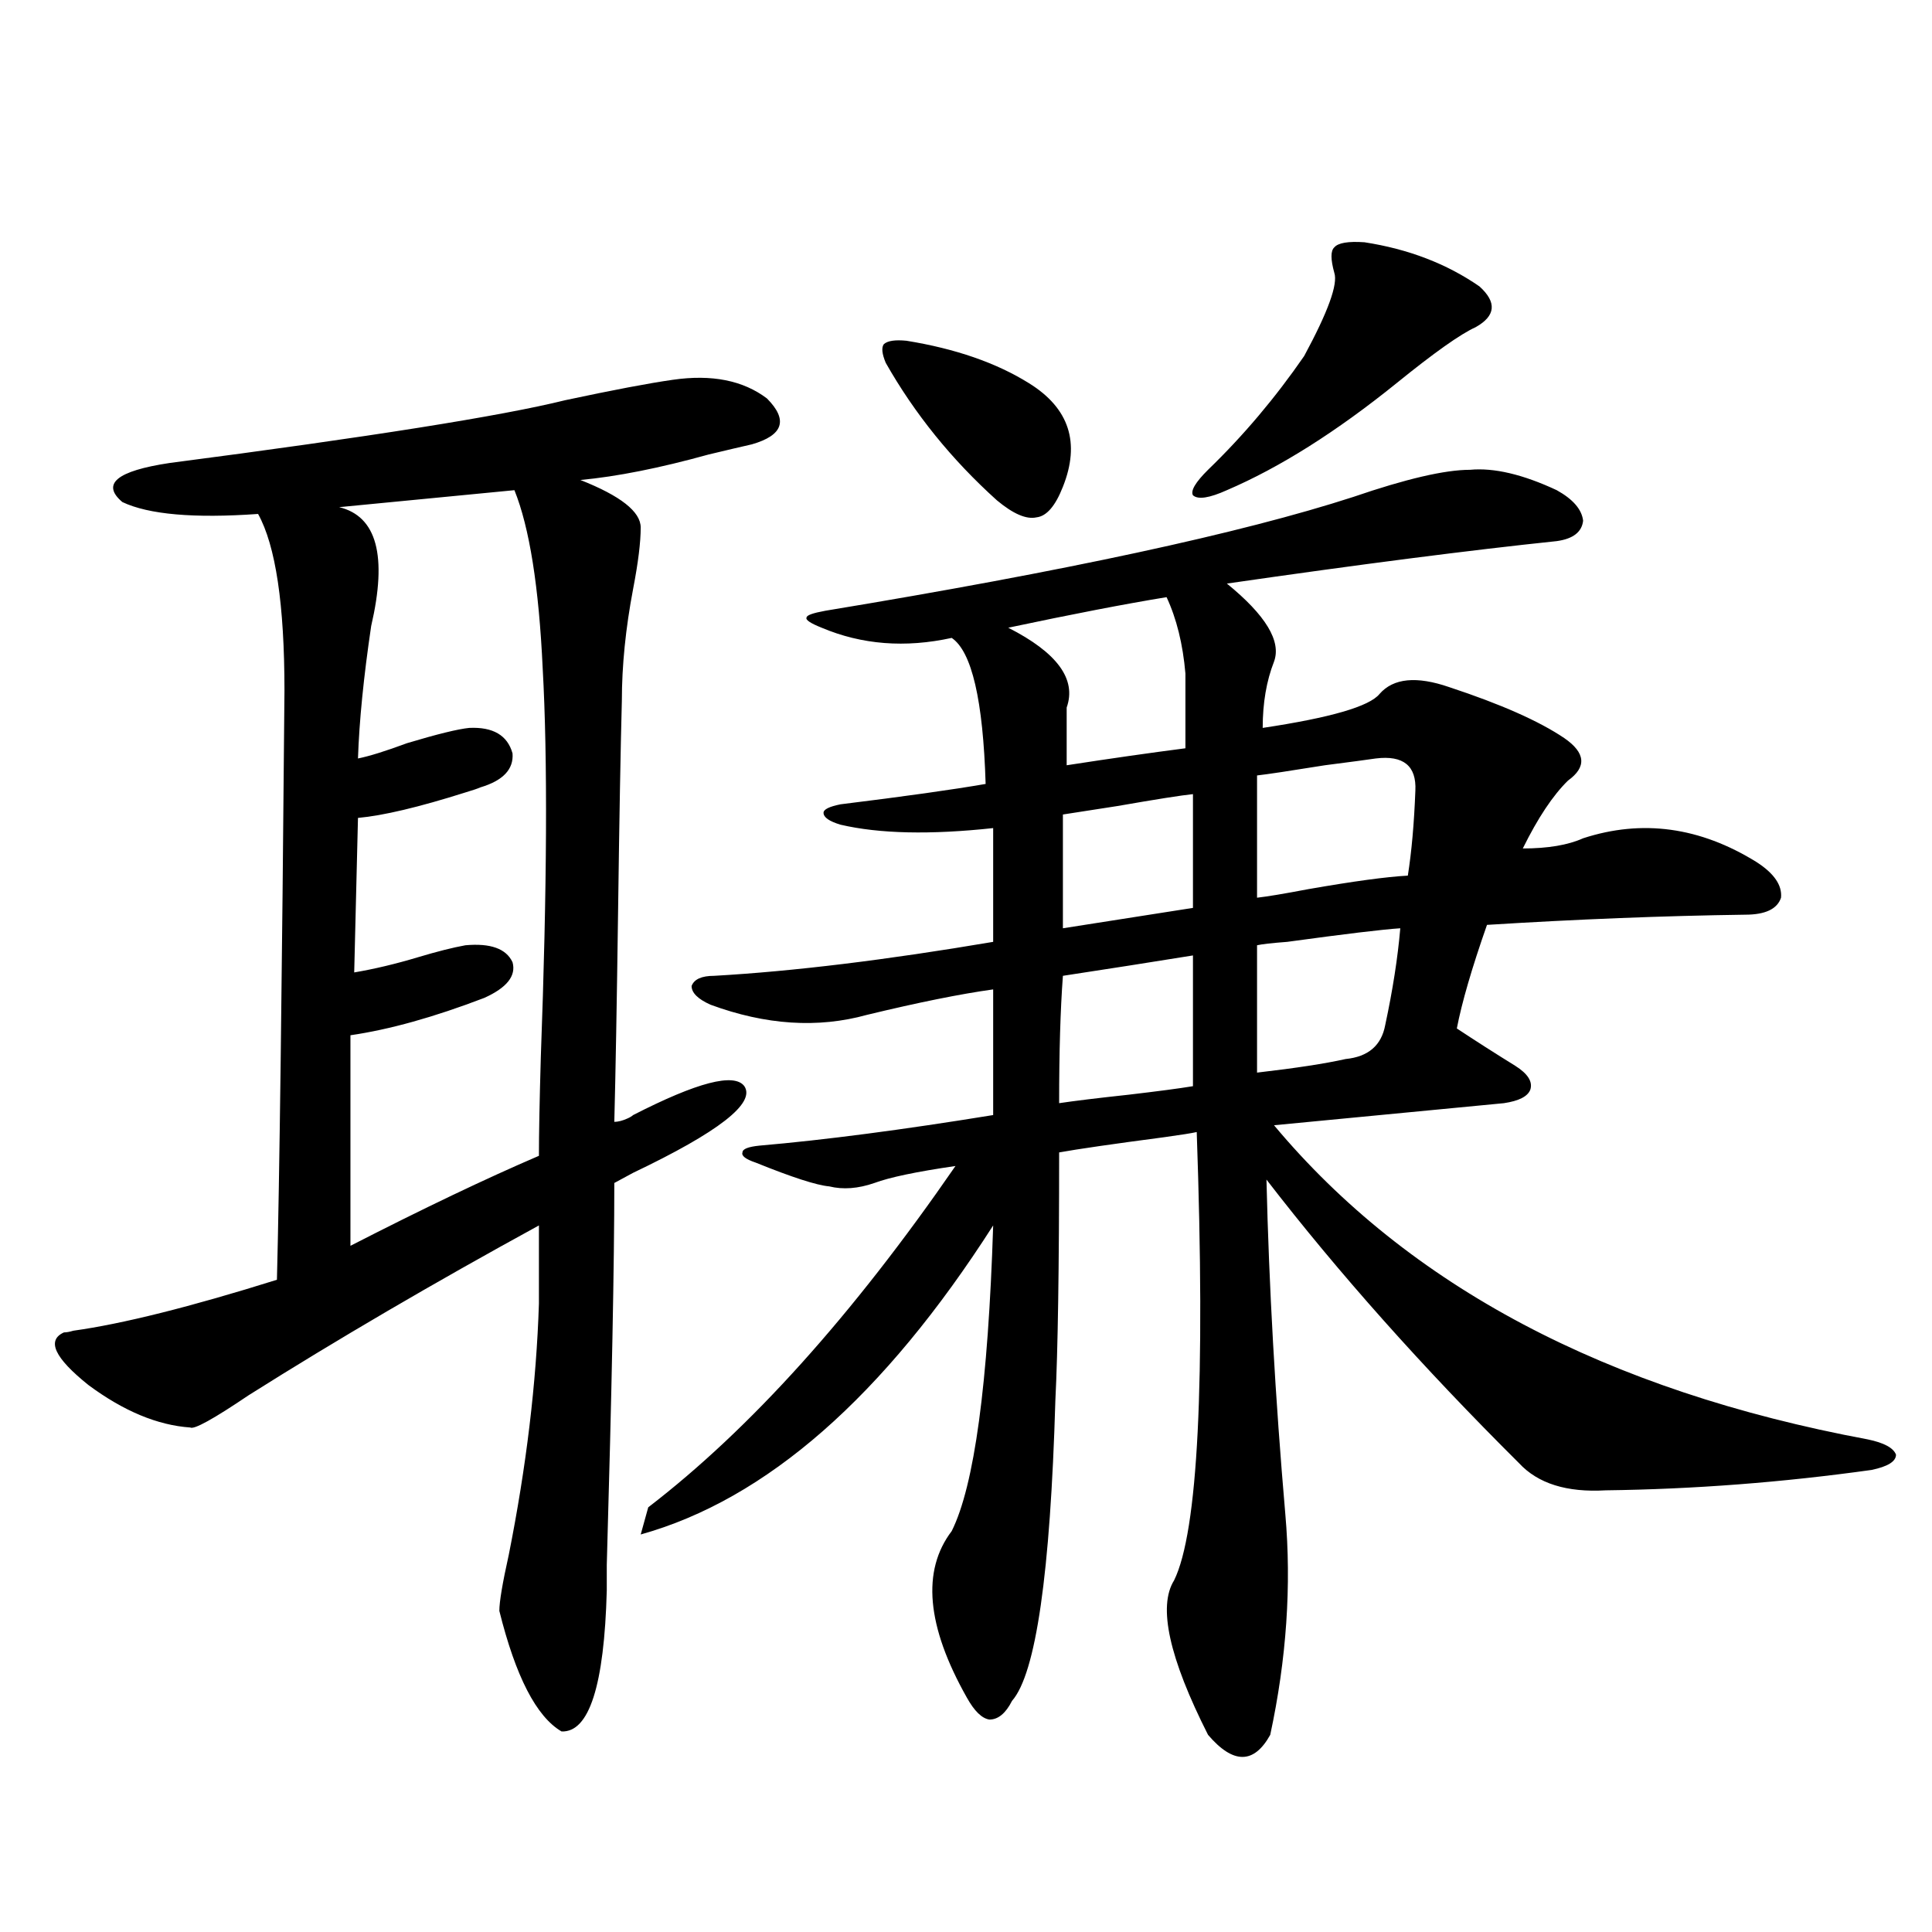 <?xml version="1.0" encoding="utf-8"?>
<!-- Generator: Adobe Illustrator 16.0.0, SVG Export Plug-In . SVG Version: 6.00 Build 0)  -->
<!DOCTYPE svg PUBLIC "-//W3C//DTD SVG 1.1//EN" "http://www.w3.org/Graphics/SVG/1.1/DTD/svg11.dtd">
<svg version="1.1" id="图层_1" xmlns="http://www.w3.org/2000/svg" xmlns:xlink="http://www.w3.org/1999/xlink" x="0px" y="0px"
	 width="1000px" height="1000px" viewBox="0 0 1000 1000" enable-background="new 0 0 1000 1000" xml:space="preserve">
<path d="M327.724,577.152c33.17-16.987,52.347-21.973,57.56-14.941c5.854,8.789-13.338,23.73-57.56,44.824l-9.756,5.273
	c0,41.611-1.311,107.529-3.902,197.754c0,5.864,0,10.259,0,13.184c-1.311,49.219-9.115,73.526-23.414,72.949
	c-13.018-7.621-23.749-28.427-32.194-62.402c0-4.696,1.616-14.351,4.878-29.004c9.101-45.703,14.299-89.058,15.609-130.078v-40.43
	c-54.633,29.883-104.723,59.189-150.24,87.891c-18.216,12.305-28.292,17.881-30.243,16.699c-16.92-1.167-34.48-8.486-52.682-21.973
	c-17.561-14.063-21.798-23.14-12.683-27.246c1.296,0,2.927-0.288,4.878-0.879c25.365-3.516,60.486-12.305,105.363-26.367
	c1.296-49.795,2.592-151.46,3.902-304.98c0-44.521-4.558-74.995-13.658-91.406c-33.17,2.349-56.584,0.303-70.242-6.152
	c-11.066-9.365-2.927-16.108,24.39-20.215c103.412-13.472,171.703-24.307,204.873-32.52c24.71-5.273,43.246-8.789,55.608-10.547
	c20.152-2.925,36.417,0.303,48.779,9.668c11.052,11.138,8.445,19.048-7.805,23.73c-5.213,1.182-12.683,2.939-22.438,5.273
	c-25.365,7.031-47.483,11.426-66.34,13.184c20.808,8.213,31.219,16.411,31.219,24.609c0,7.622-1.311,18.169-3.902,31.641
	c-3.902,20.518-5.854,39.854-5.854,58.008c-0.655,24.609-1.311,60.947-1.951,108.984c-0.655,48.052-1.311,84.375-1.951,108.984
	c1.951,0,4.223-0.576,6.829-1.758C326.093,578.334,327.068,577.743,327.724,577.152z M181.386,535.844v108.984
	c37.713-19.336,70.242-34.854,97.559-46.582c0-11.123,0.32-28.125,0.976-50.977c3.247-87.891,3.567-154.976,0.976-201.27
	c-1.951-42.188-6.829-72.949-14.634-92.285l-90.729,8.789c19.512,4.697,25.03,25.2,16.585,61.523
	c-3.902,26.367-6.188,49.219-6.829,68.555c5.854-1.167,14.299-3.804,25.365-7.91c15.609-4.683,26.341-7.319,32.194-7.91
	c12.348-0.576,19.832,3.818,22.438,13.184c0.641,8.213-4.878,14.063-16.585,17.578c-1.311,0.591-3.902,1.47-7.805,2.637
	c-24.069,7.622-42.605,12.017-55.608,13.184l-1.951,79.98c10.396-1.758,21.463-4.395,33.17-7.91
	c9.756-2.925,17.881-4.971,24.39-6.152c13.003-1.167,21.128,1.758,24.39,8.789c1.951,7.031-2.927,13.184-14.634,18.457
	C224.632,526.479,201.538,532.919,181.386,535.844z M700.397,257.23c27.316-9.365,47.469-14.063,60.486-14.063
	c12.348-1.167,27.316,2.349,44.877,10.547c8.445,4.697,13.003,9.971,13.658,15.82c-0.655,5.864-5.213,9.38-13.658,10.547
	c-44.877,4.697-101.796,12.017-170.728,21.973c20.152,16.411,28.292,29.883,24.39,40.43c-3.902,9.971-5.854,21.396-5.854,34.277
	c35.121-5.273,55.273-11.123,60.486-17.578c7.149-8.198,19.177-9.365,36.097-3.516c26.661,8.789,46.493,17.578,59.511,26.367
	c11.052,7.622,11.707,14.941,1.951,21.973c-7.805,7.622-15.609,19.336-23.414,35.156c13.003,0,23.414-1.758,31.219-5.273
	c30.563-9.956,60.486-5.85,89.754,12.305c9.101,5.864,13.323,12.017,12.683,18.457c-1.951,5.864-8.14,8.789-18.536,8.789
	c-42.285,0.591-86.827,2.349-133.655,5.273c-7.805,22.275-13.018,40.142-15.609,53.613c9.756,6.455,19.832,12.896,30.243,19.336
	c6.494,4.106,9.101,8.213,7.805,12.305c-1.311,3.516-5.854,5.864-13.658,7.031c-30.578,2.939-70.242,6.743-119.021,11.426
	c69.587,83.208,172.023,137.412,307.31,162.598c8.445,1.758,13.323,4.395,14.634,7.91c0,3.516-4.237,6.152-12.683,7.91
	c-46.188,6.455-92.04,9.971-137.558,10.547c-20.167,1.182-35.121-3.516-44.877-14.063c-50.09-49.795-93.656-98.726-130.729-146.777
	c1.296,55.083,4.543,112.803,9.756,173.145c3.247,36.914,0.641,74.996-7.805,114.258c-8.46,15.23-19.191,15.23-32.194,0
	c-20.167-39.853-26.021-66.508-17.561-79.98c12.348-25.186,16.25-102.529,11.707-232.031c-2.606,0.591-8.14,1.47-16.585,2.637
	c-26.676,3.516-44.877,6.152-54.633,7.91c0,59.766-0.655,102.544-1.951,128.32c-2.606,89.648-10.091,141.504-22.438,155.566
	c-3.262,6.441-7.164,9.668-11.707,9.668c-3.902-0.59-7.805-4.395-11.707-11.426c-20.822-36.914-23.414-65.615-7.805-86.133
	c11.707-23.428,18.856-76.162,21.463-158.203c-56.584,88.481-117.405,141.807-182.435,159.961l3.902-14.063
	c52.682-40.43,105.684-99.316,159.021-176.66c-20.167,2.939-34.146,5.864-41.95,8.789c-8.46,2.939-16.265,3.516-23.414,1.758
	c-6.509-0.576-19.191-4.683-38.048-12.305c-5.213-1.758-7.484-3.516-6.829-5.273c0-1.758,2.927-2.925,8.78-3.516
	c33.811-2.925,74.145-8.198,120.973-15.82v-65.039c-16.92,2.349-38.703,6.743-65.364,13.184
	c-25.365,7.031-52.361,5.273-80.974-5.273c-6.509-2.925-9.756-6.152-9.756-9.668c1.296-3.516,5.198-5.273,11.707-5.273
	c40.975-2.334,89.099-8.198,144.387-17.578v-58.887c-32.529,3.516-58.87,2.939-79.022-1.758c-5.854-1.758-8.78-3.804-8.78-6.152
	c0-1.758,2.927-3.213,8.78-4.395c33.17-4.092,58.2-7.607,75.12-10.547c-1.311-43.354-7.164-68.555-17.561-75.586
	c-24.069,5.273-46.508,3.516-67.315-5.273c-5.854-2.334-8.46-4.092-7.805-5.273c0-1.167,3.247-2.334,9.756-3.516
	C551.453,295.614,642.503,275.99,700.397,257.23z M469.184,176.371c25.365,4.106,46.493,11.426,63.413,21.973
	c20.808,12.896,26.661,30.762,17.561,53.613c-3.902,9.971-8.46,15.244-13.658,15.82c-5.213,1.182-12.042-1.758-20.487-8.789
	c-23.414-21.094-42.605-44.824-57.56-71.191c-1.951-4.683-2.286-7.91-0.976-9.668C459.428,176.371,463.33,175.795,469.184,176.371z
	 M603.814,309.086c-21.463,3.516-48.779,8.789-81.949,15.82c25.365,12.896,35.441,26.67,30.243,41.309v29.883
	c22.759-3.516,43.246-6.44,61.462-8.789v-38.672C612.26,333.407,609.013,320.224,603.814,309.086z M617.473,494.535
	c-3.902,0.591-14.969,2.349-33.17,5.273c-18.871,2.939-30.243,4.697-34.146,5.273c-1.311,17.578-1.951,39.551-1.951,65.918
	c7.805-1.167,19.832-2.637,36.097-4.395c14.954-1.758,26.006-3.213,33.17-4.395V494.535z M617.473,411.039
	c-5.854,0.591-18.871,2.637-39.023,6.152c-14.969,2.349-24.39,3.818-28.292,4.395v58.887c11.052-1.758,33.49-5.273,67.315-10.547
	V411.039z M706.251,125.395c22.759,3.516,42.591,11.138,59.511,22.852c9.101,8.213,8.445,15.244-1.951,21.094
	c-7.805,3.516-21.463,13.184-40.975,29.004c-31.219,25.2-60.486,43.657-87.803,55.371c-9.115,4.106-14.969,4.985-17.561,2.637
	c-1.311-2.334,1.296-6.729,7.805-13.184c18.201-17.578,34.786-37.202,49.755-58.887c12.348-22.852,17.561-37.202,15.609-43.066
	c-1.951-7.031-1.951-11.426,0-13.184C692.593,125.697,697.791,124.818,706.251,125.395z M712.104,392.582
	c-3.902,0.591-12.683,1.758-26.341,3.516c-18.216,2.939-29.923,4.697-35.121,5.273v63.281c5.198-0.576,13.979-2.046,26.341-4.395
	c23.414-4.092,40.64-6.44,51.706-7.031c1.951-12.305,3.247-26.943,3.902-43.945C733.232,396.4,726.403,390.824,712.104,392.582z
	 M724.787,480.473c-9.115,0.591-28.627,2.939-58.535,7.031c-7.805,0.591-13.018,1.182-15.609,1.758v65.918
	c20.152-2.334,35.441-4.683,45.853-7.031c11.707-1.167,18.536-7.031,20.487-17.578C720.885,512.416,723.477,495.717,724.787,480.473
	z"/>
</svg>
